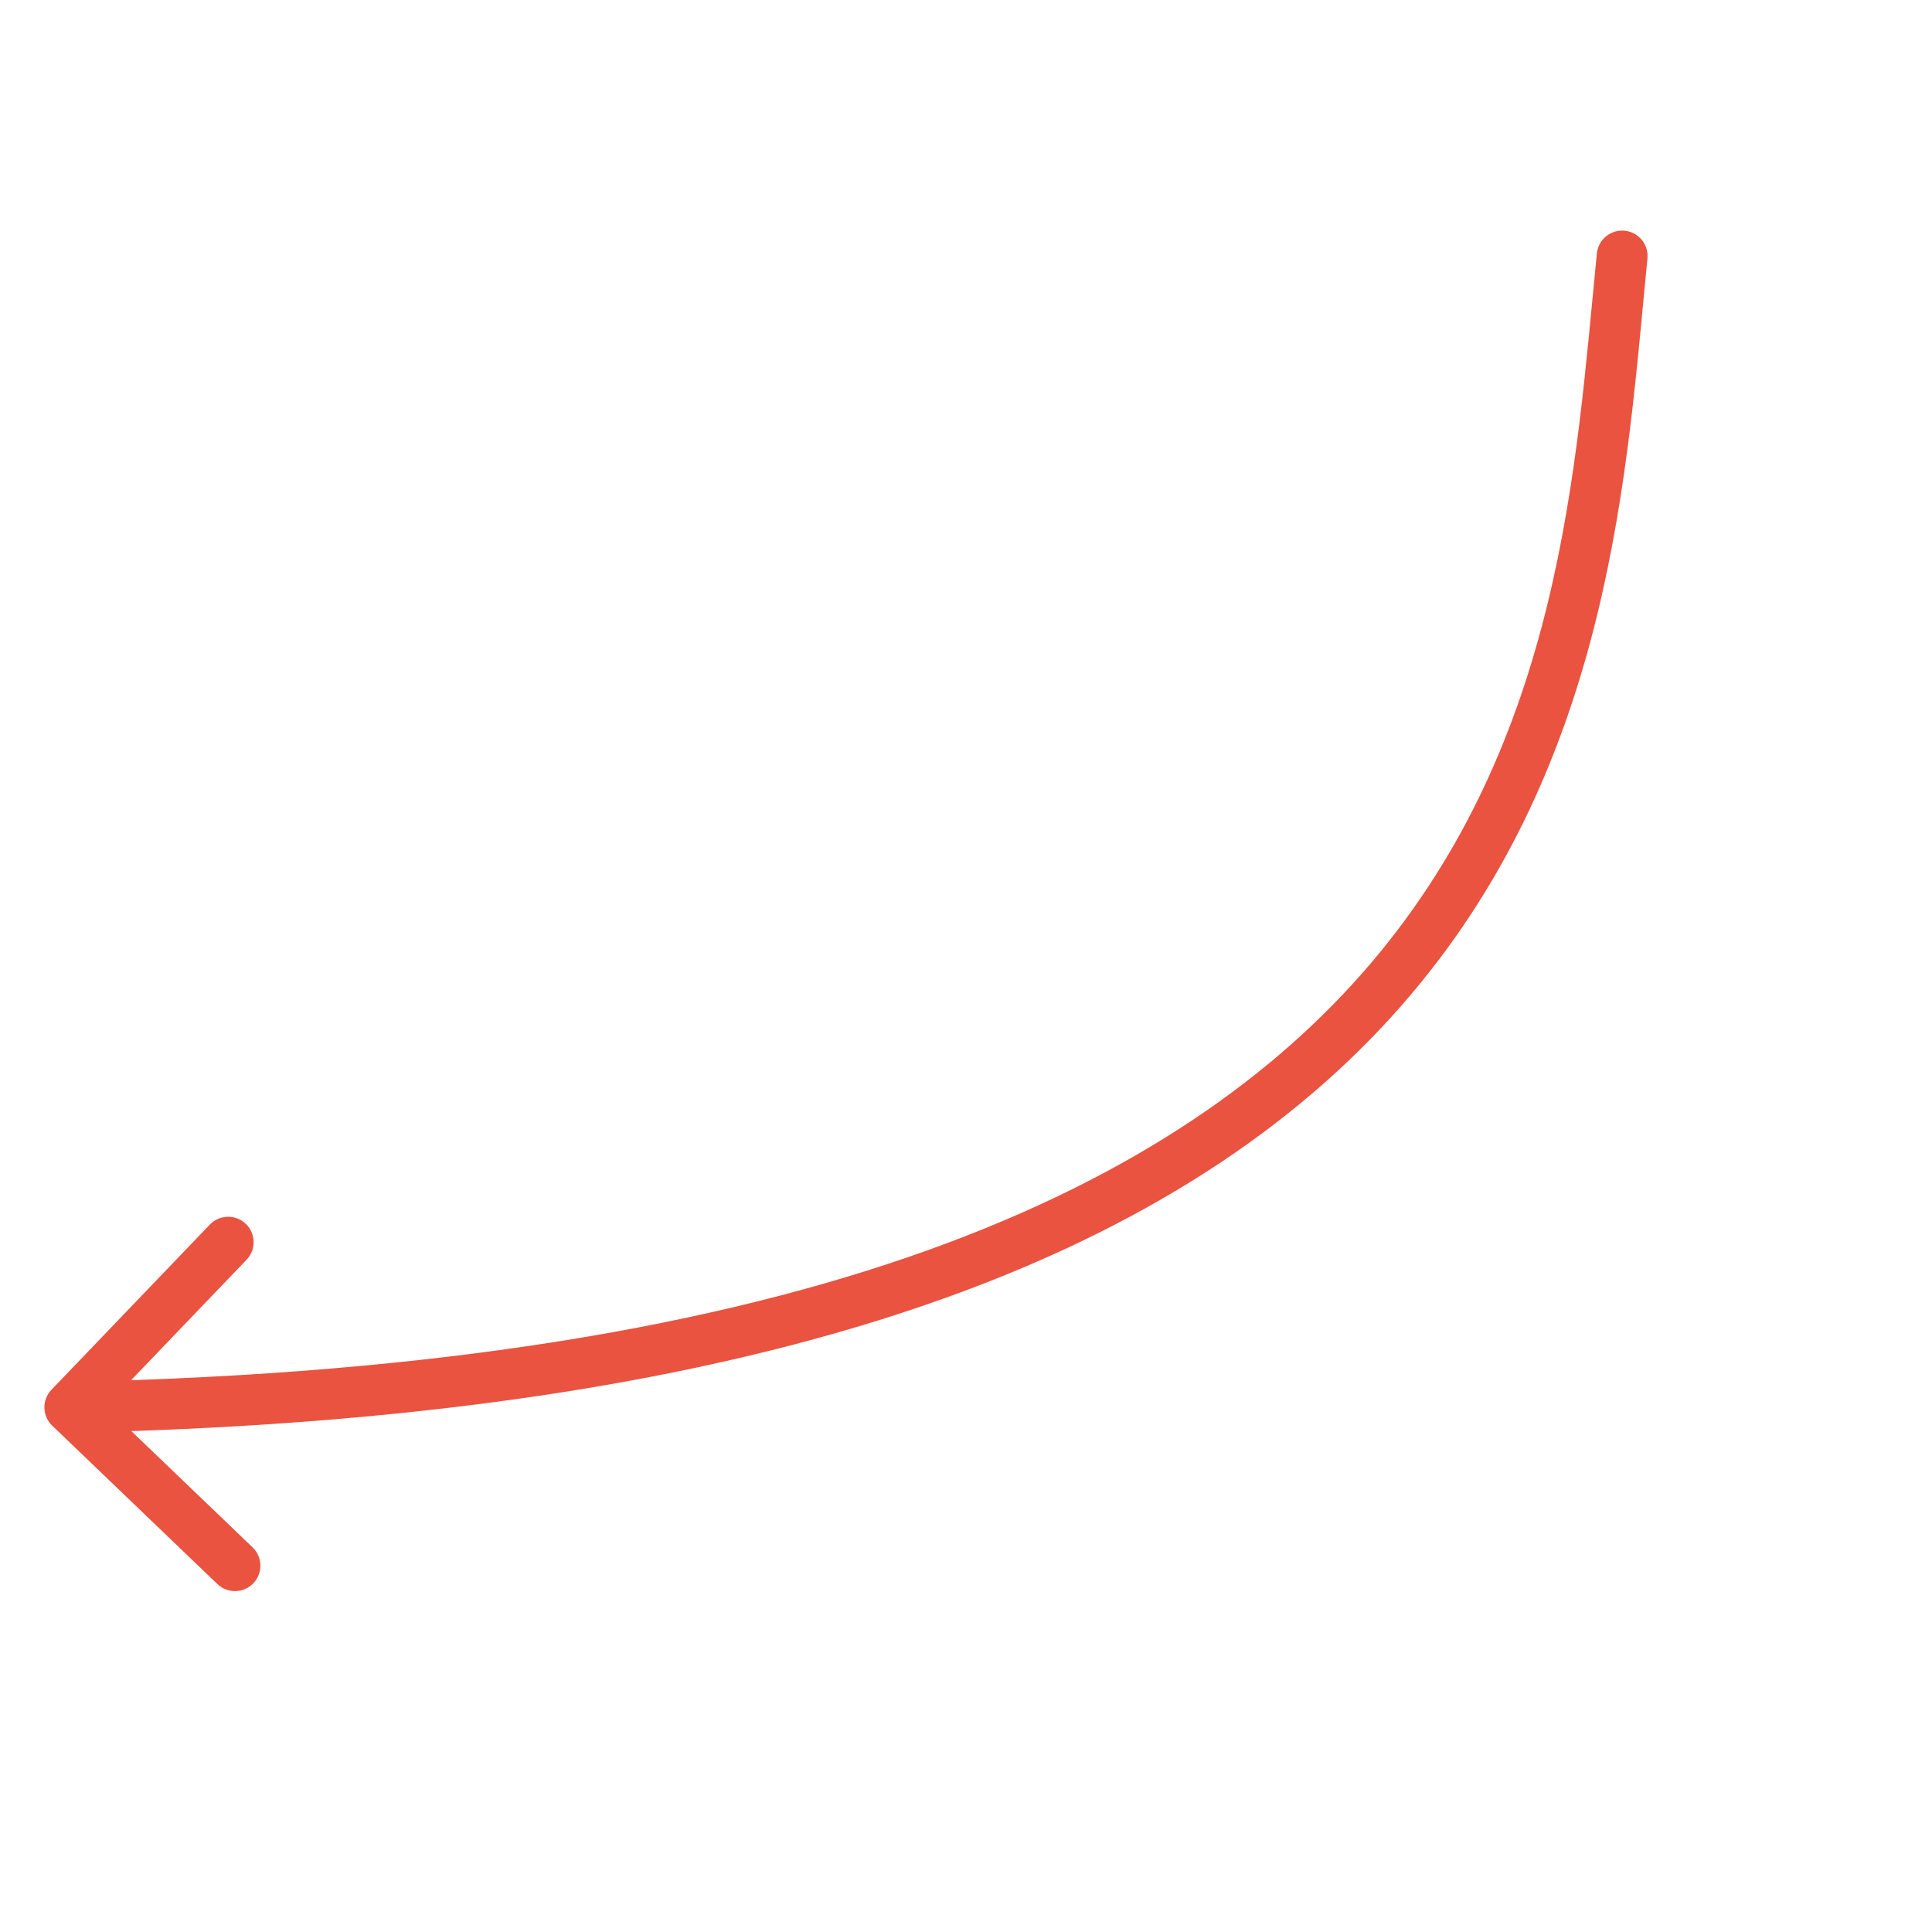<?xml version="1.0" encoding="UTF-8"?> <svg xmlns="http://www.w3.org/2000/svg" width="76" height="76" viewBox="0 0 76 76" fill="none"><g clip-path="url(#clip0_4750_163)"><path d="M64.806 10.169C64.861 9.62 64.459 9.13 63.91 9.076C63.36 9.021 62.87 9.423 62.816 9.973L64.806 10.169ZM2.025 54.669C1.643 55.067 1.656 55.7 2.055 56.082L8.551 62.312C8.949 62.694 9.582 62.681 9.965 62.282C10.347 61.883 10.334 61.25 9.935 60.868L4.161 55.331L9.698 49.557C10.08 49.158 10.067 48.525 9.668 48.143C9.27 47.761 8.637 47.774 8.254 48.173L2.025 54.669ZM62.816 9.973C61.983 18.403 61.415 29.072 53.943 37.871C46.5 46.635 31.994 53.747 2.726 54.361L2.768 56.361C32.287 55.742 47.488 48.562 55.468 39.165C63.418 29.803 63.989 18.444 64.806 10.169L62.816 9.973Z" fill="#E95340"></path></g><defs><clipPath id="clip0_4750_163"><rect width="78" height="29" fill="white" transform="translate(75.661 20.506) rotate(135)"></rect></clipPath></defs></svg> 